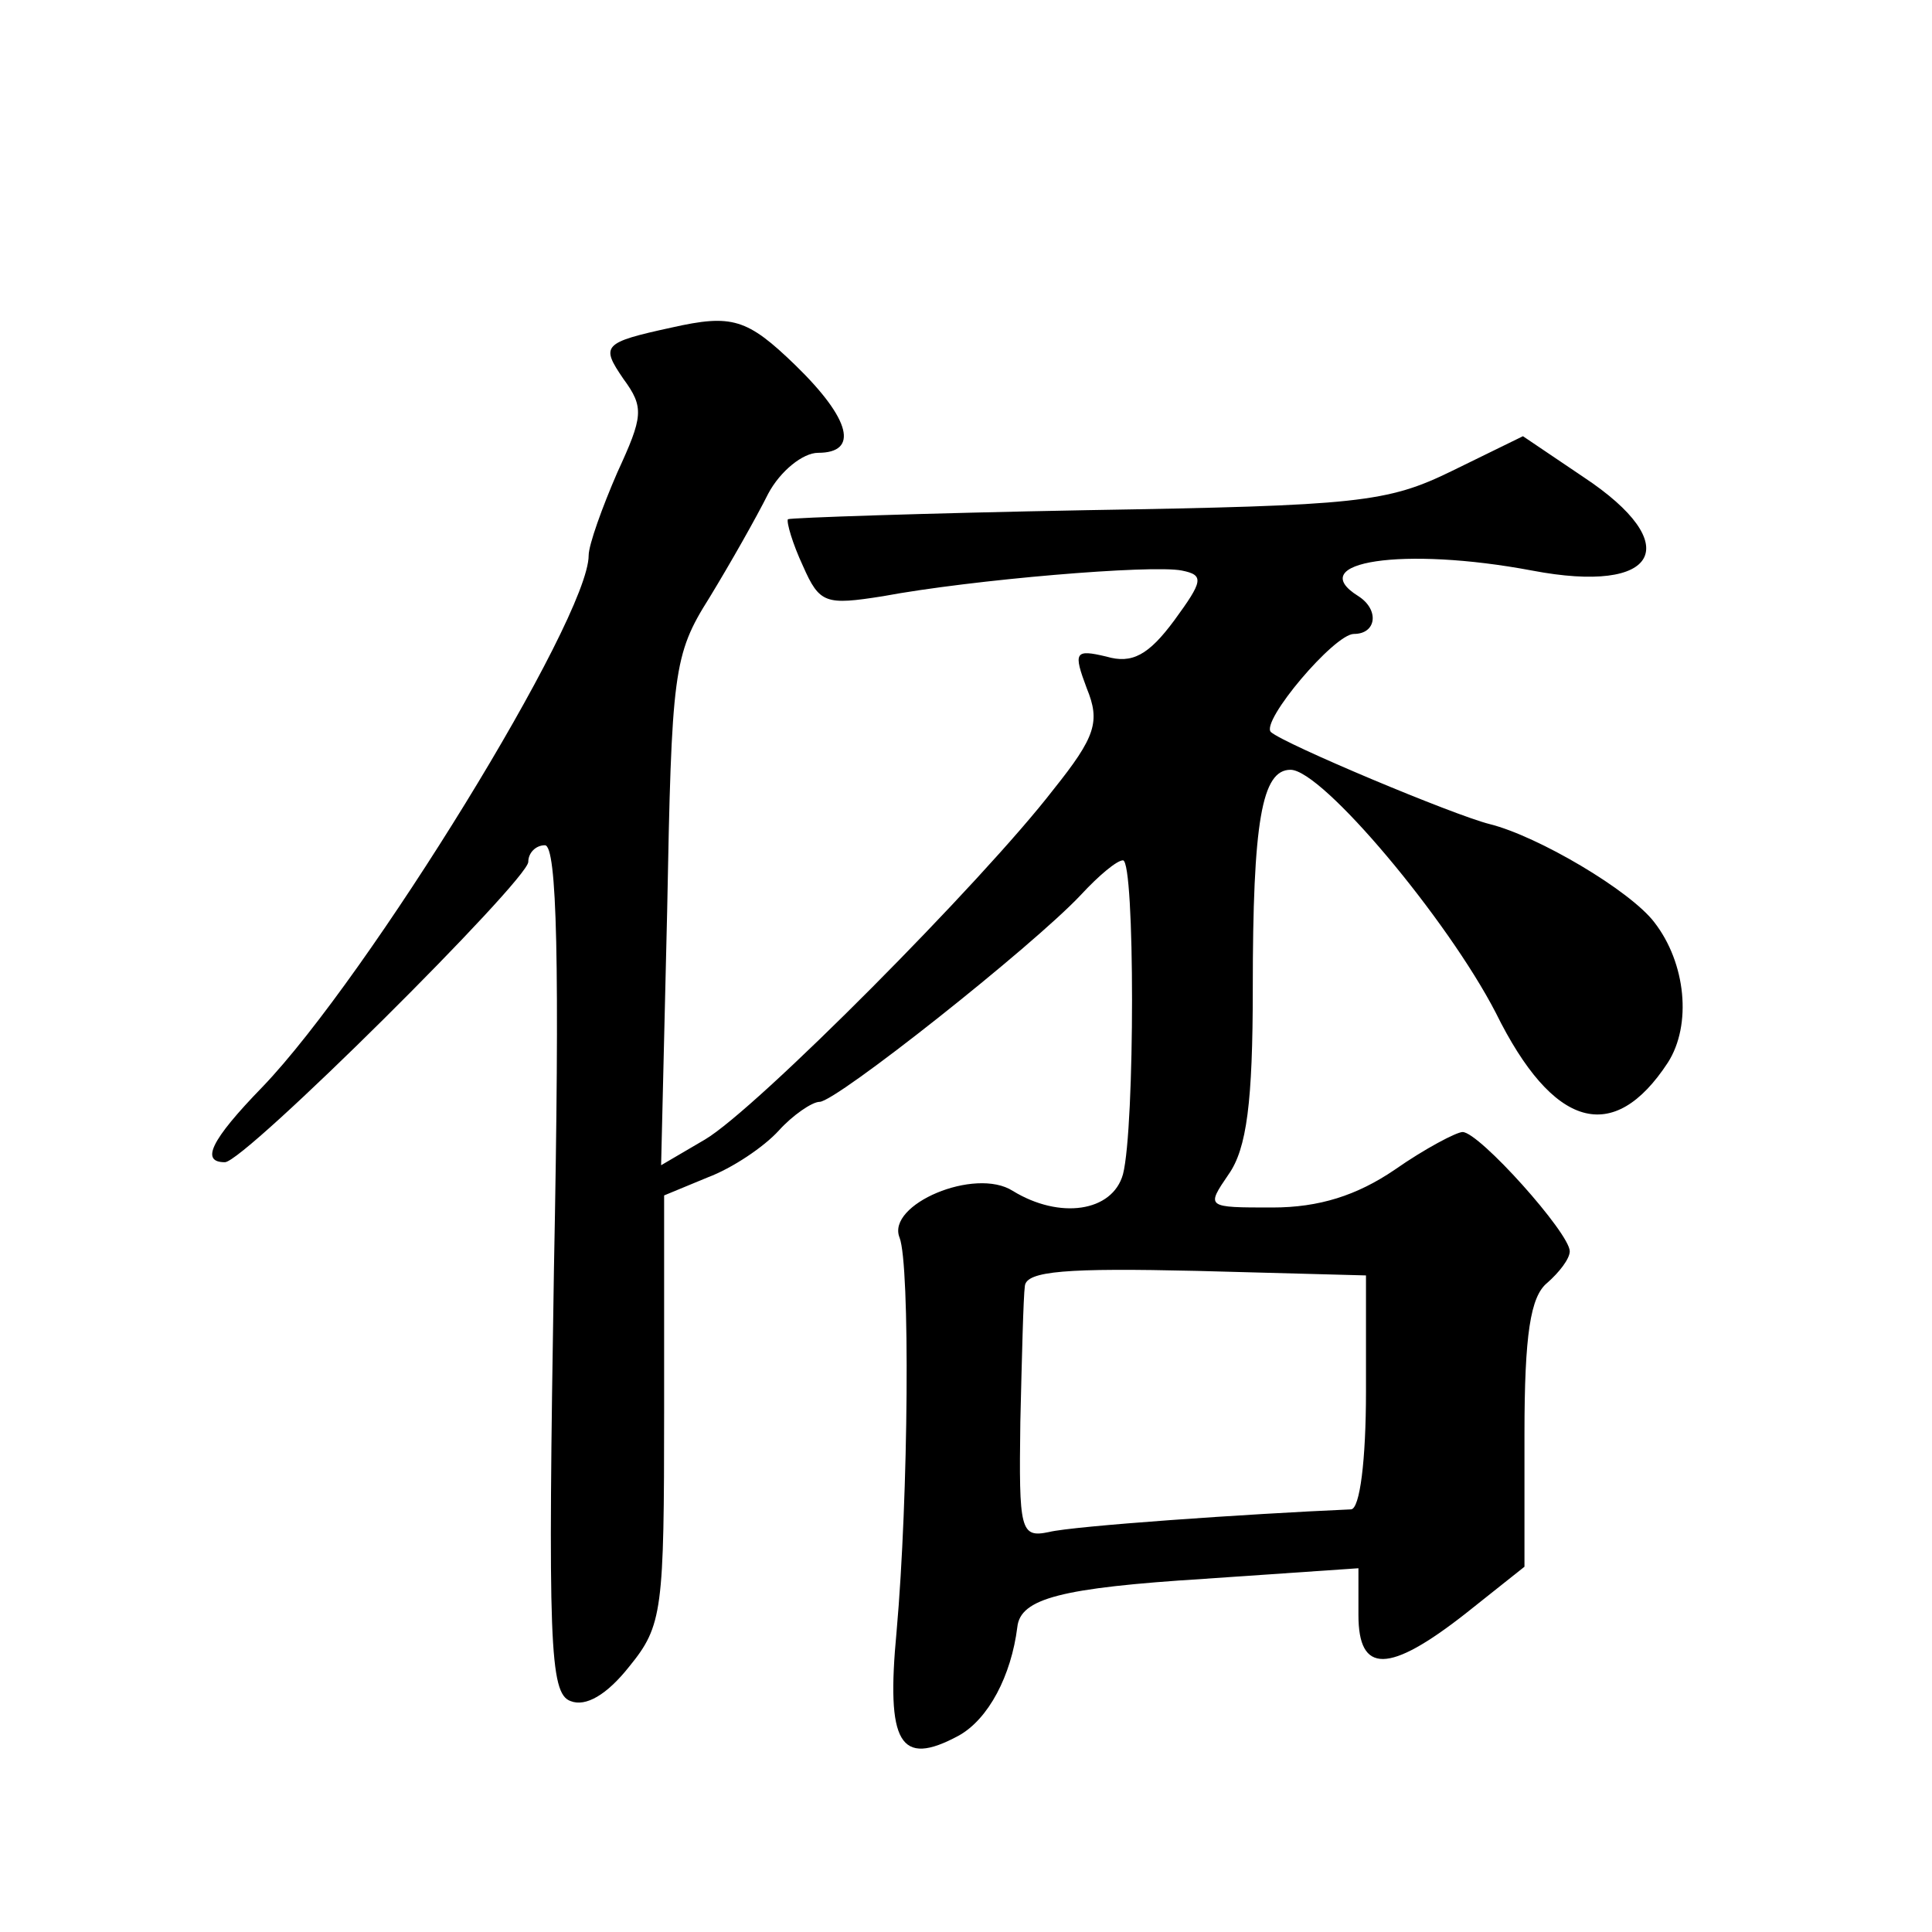 <?xml version="1.0" standalone="no"?>
<!DOCTYPE svg PUBLIC "-//W3C//DTD SVG 20010904//EN"
 "http://www.w3.org/TR/2001/REC-SVG-20010904/DTD/svg10.dtd">
<svg version="1.0" xmlns="http://www.w3.org/2000/svg"
 width="128pt" height="128pt" viewBox="0 0 128 128"
 preserveAspectRatio="xMidYMid meet">
<g transform="translate(0,128) scale(0.1,-0.1)"
fill="#0" stroke="none">
<path d="M445 1063 c-46 -10 -47 -12 -32 -34 14 -19 13 -25 -4 -62 -10 -23 -19
-48 -19 -55 0 -42 -146 -279 -216 -352 -35 -36 -41 -50 -25 -50 13 0 201 187 201
199 0 6 5 11 11 11 8 0 10 -77 6 -281 -4 -247 -3 -281 11 -286 10 -4 24 4 39 23
22 27 23 37 23 170 l0 142 29 12 c16 6 37 20 47 31 9 10 22 19 27 19 11 0 141 103
173 137 12 13 24 23 28 23 8 0 8 -177 0 -208 -7 -25 -42 -30 -73 -11 -25 16 -84
-9 -75 -31 7 -18 6 -171 -2 -261 -7 -74 2 -90 41 -69 20 11 35 40 39 72 2 19 29
26 124 32 l102 7 0 -31 c0 -39 20 -39 71 1 l39 31 0 88 c0 66 4 91 15 100 8 7 15
16 15 21 0 12 -60 79 -71 79 -4 0 -25 -11 -45 -25 -25 -17 -50 -25 -81 -25 -44
0 -44 0 -29 22 12 17 16 48 16 123 0 111 6 145 25 145 21 0 104 -99 136 -161 38
-77 78 -88 114 -33 16 25 12 66 -9 93 -16 21 -77 57 -109 65 -24 6 -136 53 -145
61 -7 7 42 65 55 65 15 0 17 16 3 25 -37 23 30 33 115 17 84 -16 102 17 34 62 l-40
27 -47 -23 c-43 -21 -62 -23 -242 -26 -107 -2 -196 -5 -198 -6 -1 -2 3 -16 10 -31
11 -25 15 -26 53 -20 59 11 178 21 198 17 15 -3 14 -7 -5 -33 -17 -23 -28 -29 -45
-24 -21 5 -22 3 -13 -21 9 -22 6 -32 -22 -67 -47 -61 -197 -212 -231 -232 l-29
-17 4 168 c3 159 4 170 28 208 14 23 31 53 39 69 8 15 23 27 33 27 27 0 22 22 -15
58 -32 31 -42 34 -82 25z m460 -705 c0 -45 -4 -78 -10 -78 -69 -3 -184 -11 -200
-15 -19 -4 -20 1 -19 73 1 42 2 83 3 90 1 10 28 12 114 10 l112 -3 0 -77z"/>
</g>
</svg>
